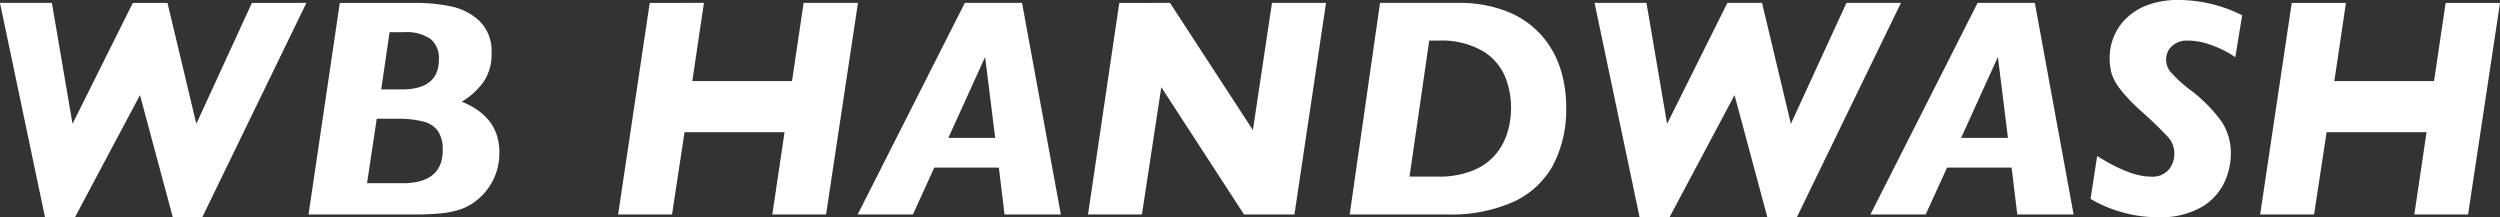 <svg xmlns="http://www.w3.org/2000/svg" width="319.844" height="27.793" viewBox="0 0 319.844 27.793">
  <rect x="0" y="0" width="319.844" height="27.793" fill="#333333" stroke="none"/>
  <path id="パス_1226" data-name="パス 1226" d="M-120.059-27.07-133.379.352h-3.77l-4.2-15.625L-149.668.352H-153.5l-5.762-27.422h6.641L-149.98-11.6l7.715-15.469h4.434l3.691,15.469,7.109-15.469Zm24.688,19.1A7.659,7.659,0,0,1-98.34-1.758a6.612,6.612,0,0,1-1.973,1.084,11.144,11.144,0,0,1-2.52.527A34.094,34.094,0,0,1-106.25,0h-13.535l4-27.07h9.727a21.9,21.9,0,0,1,4.492.449,7.469,7.469,0,0,1,3.672,1.885,5.351,5.351,0,0,1,1.523,4.092,6.232,6.232,0,0,1-1.035,3.7,9.187,9.187,0,0,1-2.773,2.51Q-95.371-12.48-95.371-7.969Zm-7.734-11.875a3.169,3.169,0,0,0-1.064-2.607,5.454,5.454,0,0,0-3.447-.869h-1.8L-110.488-16h2.637Q-103.105-16-103.105-19.844Zm.488,11.6a4.222,4.222,0,0,0-.6-2.412,3.228,3.228,0,0,0-1.865-1.23,13.13,13.13,0,0,0-3.457-.361h-2.52L-112.3-4h4.531Q-102.617-4-102.617-8.242ZM-49.492-27.07-53.574,0h-6.875l1.563-10.527H-71.68L-73.281,0h-6.895l4.043-27.07H-69.2l-1.484,10H-57.93l1.484-10ZM-23.535,0h-7.207l-.723-6h-8.262l-2.734,6h-7.07L-35.82-27.07H-28.5Zm-8.4-9.8-1.289-10.352L-37.93-9.8ZM10.391-27.07,6.348,0H-.1L-10.684-16.289-13.164,0h-6.895l4-27.07H-9.57L1.035-10.8,3.477-27.07ZM41.113-13.809A15.312,15.312,0,0,1,39.395-6.23a11.008,11.008,0,0,1-5.107,4.648A19.783,19.783,0,0,1,25.9,0H13.418L17.3-27.07h9.961a16.634,16.634,0,0,1,6.182,1.055,11.607,11.607,0,0,1,4.346,2.91,11.885,11.885,0,0,1,2.51,4.229A15.575,15.575,0,0,1,41.113-13.809Zm-7.051.1a10.462,10.462,0,0,0-.771-3.945,7.026,7.026,0,0,0-2.842-3.252,10.525,10.525,0,0,0-5.742-1.338H23.594l-2.52,17.4h3.633a11.522,11.522,0,0,0,4.463-.781,7.382,7.382,0,0,0,2.93-2.08,7.989,7.989,0,0,0,1.514-2.822A11.2,11.2,0,0,0,34.063-13.711ZM83.945-27.07,70.625.352h-3.77l-4.2-15.625L54.336.352H50.508L44.746-27.07h6.641L54.023-11.6,61.738-27.07h4.434L69.863-11.6,76.973-27.07ZM106.035,0H98.828l-.723-6H89.844L87.109,0h-7.07L93.75-27.07h7.324Zm-8.4-9.8L96.348-20.156,91.641-9.8ZM127.6-25.488l-.879,5.371a9.936,9.936,0,0,0-1.348-.811,13.765,13.765,0,0,0-2.217-.918,8.124,8.124,0,0,0-2.51-.4,2.774,2.774,0,0,0-2.051.723,2.3,2.3,0,0,0-.723,1.68,2.517,2.517,0,0,0,.488,1.514A16.945,16.945,0,0,0,120.879-16a18.942,18.942,0,0,1,4.141,4.189,7.409,7.409,0,0,1,1.133,4.053,8.765,8.765,0,0,1-.859,3.711,7.276,7.276,0,0,1-2.939,3.125,10.505,10.505,0,0,1-5.518,1.27,16.365,16.365,0,0,1-4.863-.713,16.12,16.12,0,0,1-3.77-1.631l.84-5.488q4.2,2.637,6.836,2.637a2.766,2.766,0,0,0,2.354-.918,3.238,3.238,0,0,0,.693-1.992,3.121,3.121,0,0,0-.752-2.08,49.246,49.246,0,0,0-3.564-3.447,20.983,20.983,0,0,1-2.578-2.705,6.443,6.443,0,0,1-1.143-2.07,7.644,7.644,0,0,1-.244-2.021,7.113,7.113,0,0,1,.508-2.607,6.931,6.931,0,0,1,1.592-2.383,7.776,7.776,0,0,1,2.773-1.729,11.071,11.071,0,0,1,3.955-.645A18.358,18.358,0,0,1,127.6-25.488Zm32.988-1.582L156.5,0h-6.875l1.563-10.527H138.4L136.8,0H129.9l4.043-27.07h6.934l-1.484,10h12.754l1.484-10Z" transform="translate(159.258 27.441)" fill="#fff"/>
</svg>
